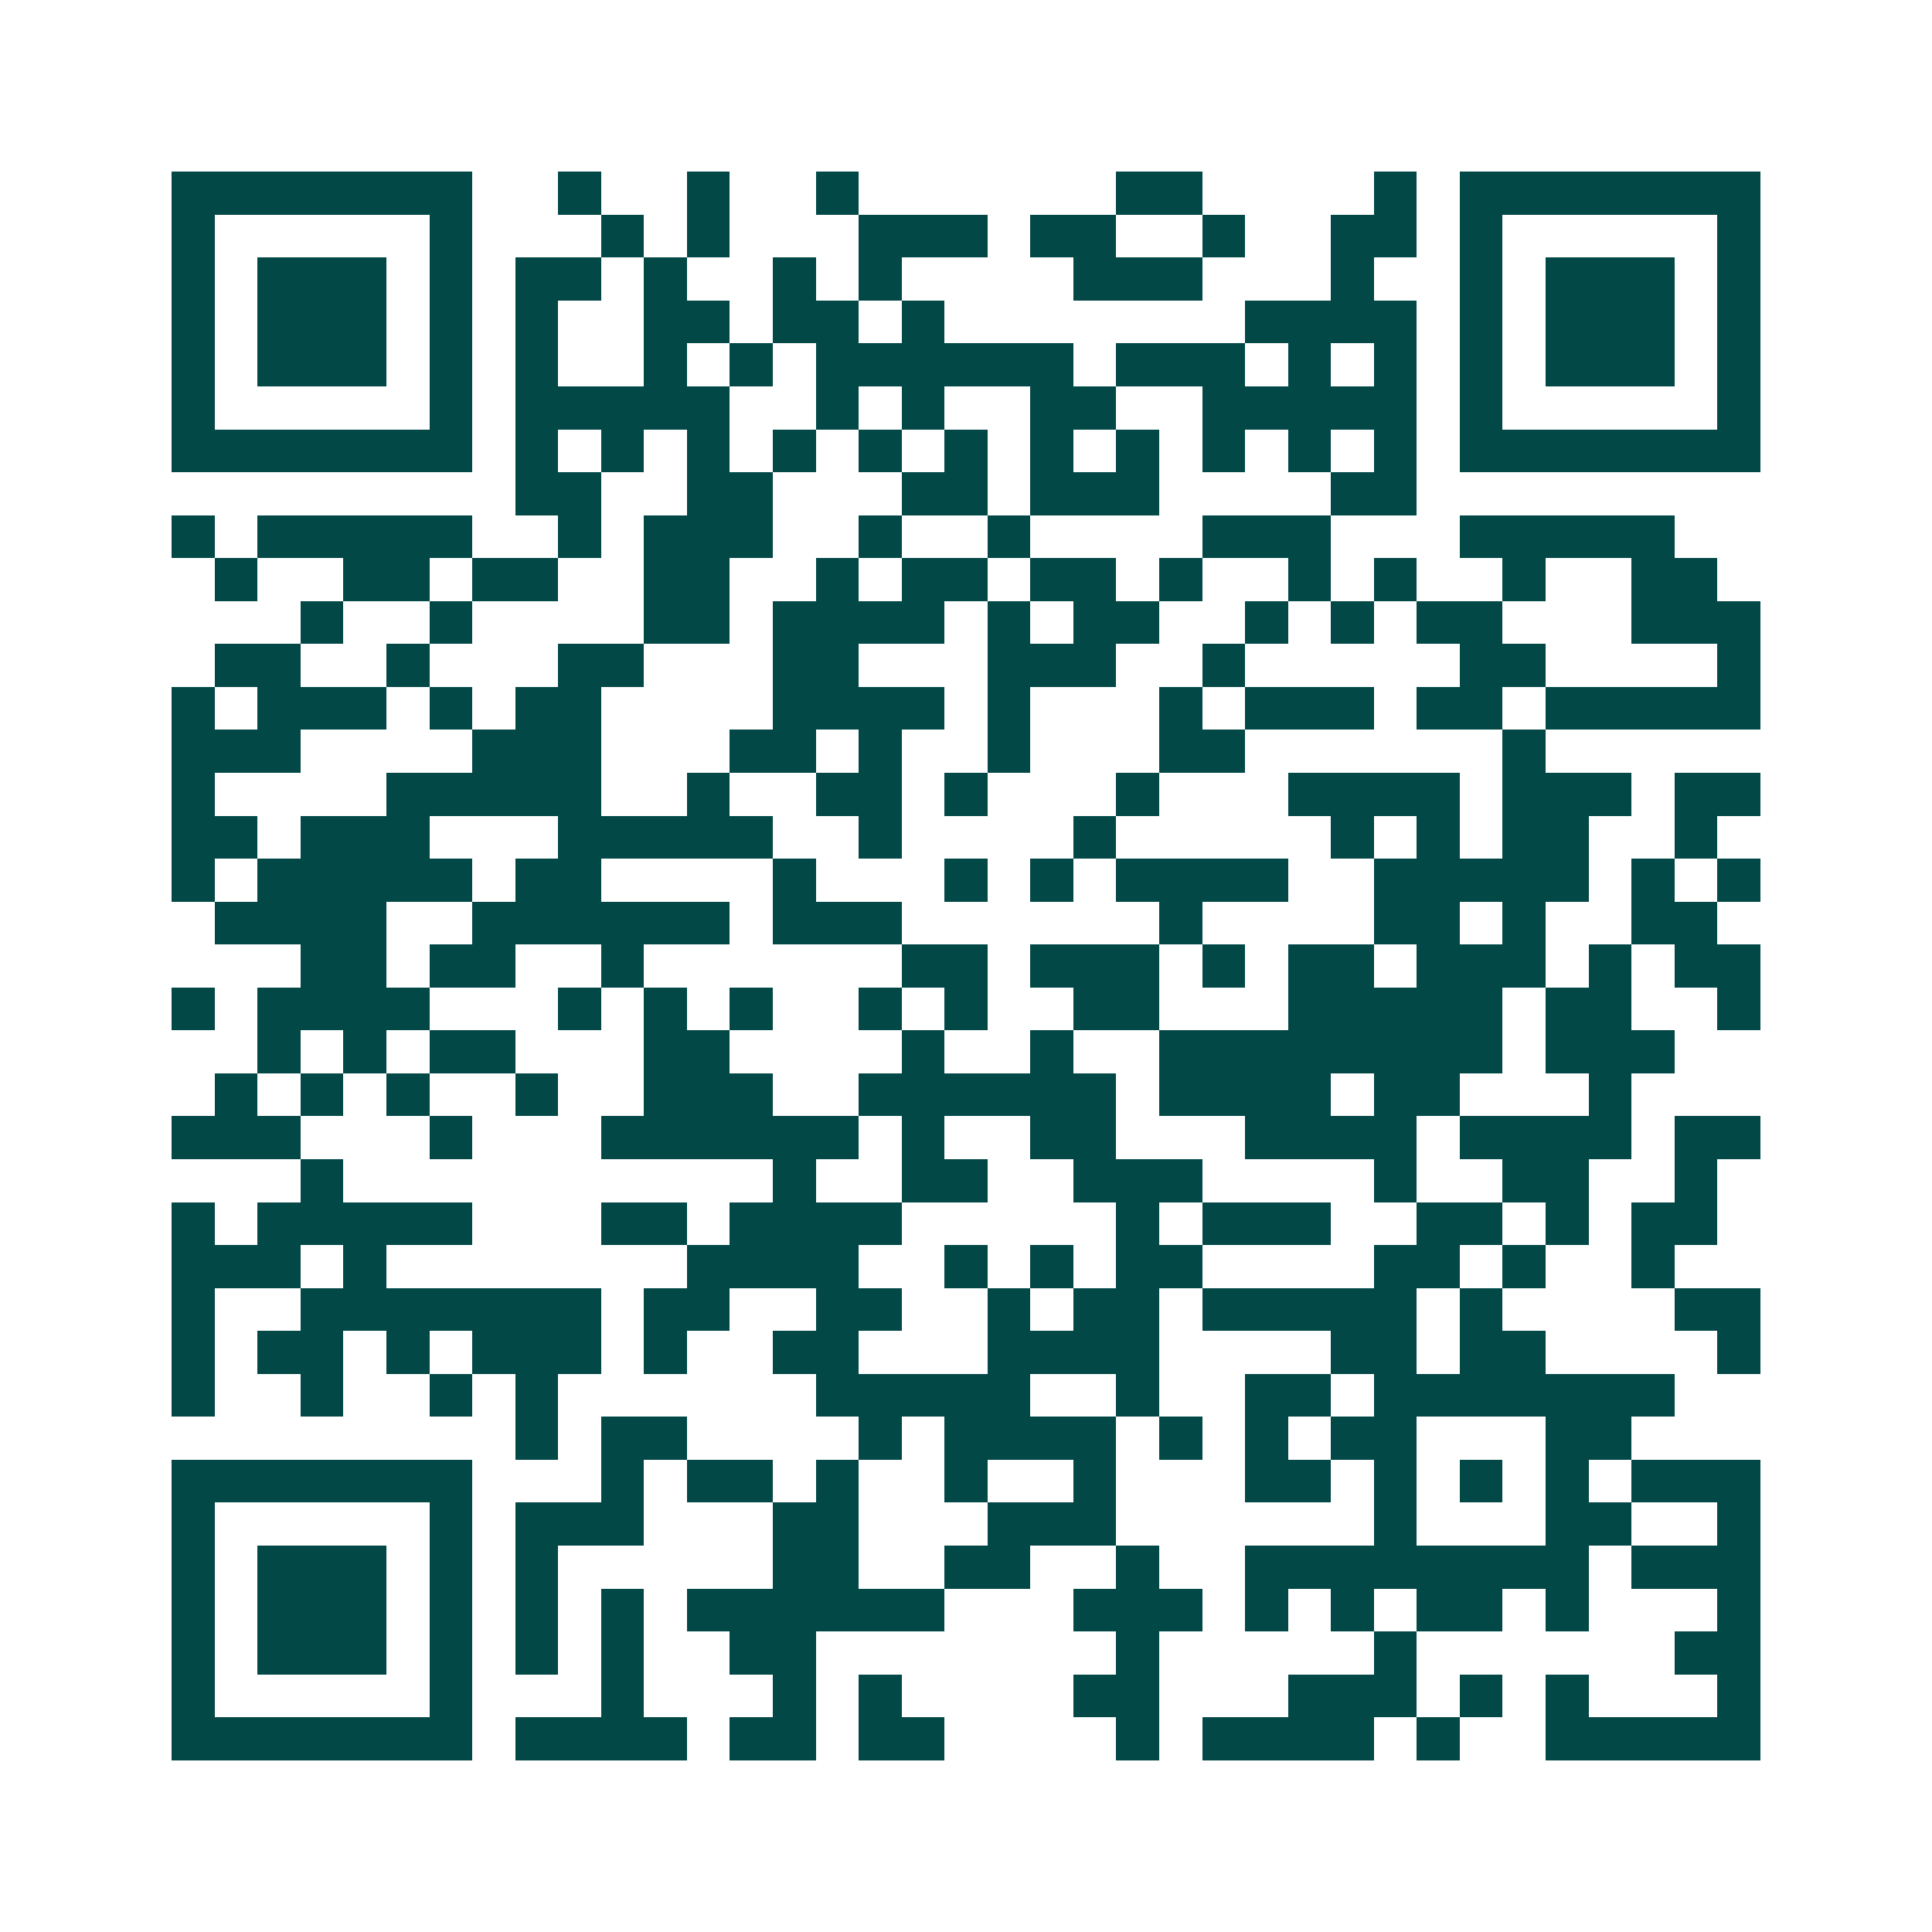 <svg xmlns="http://www.w3.org/2000/svg" width="200" height="200" viewBox="0 0 45 45" shape-rendering="crispEdges"><path fill="#ffffff" d="M0 0h45v45H0z"/><path stroke="#014847" d="M4 4.5h7m2 0h1m2 0h1m2 0h1m6 0h2m4 0h1m1 0h7M4 5.5h1m5 0h1m3 0h1m1 0h1m3 0h3m1 0h2m2 0h1m2 0h2m1 0h1m5 0h1M4 6.5h1m1 0h3m1 0h1m1 0h2m1 0h1m2 0h1m1 0h1m4 0h3m3 0h1m2 0h1m1 0h3m1 0h1M4 7.5h1m1 0h3m1 0h1m1 0h1m2 0h2m1 0h2m1 0h1m7 0h4m1 0h1m1 0h3m1 0h1M4 8.5h1m1 0h3m1 0h1m1 0h1m2 0h1m1 0h1m1 0h6m1 0h3m1 0h1m1 0h1m1 0h1m1 0h3m1 0h1M4 9.5h1m5 0h1m1 0h5m2 0h1m1 0h1m2 0h2m2 0h5m1 0h1m5 0h1M4 10.5h7m1 0h1m1 0h1m1 0h1m1 0h1m1 0h1m1 0h1m1 0h1m1 0h1m1 0h1m1 0h1m1 0h1m1 0h7M12 11.5h2m2 0h2m3 0h2m1 0h3m4 0h2M4 12.5h1m1 0h5m2 0h1m1 0h3m2 0h1m2 0h1m4 0h3m3 0h5M5 13.5h1m2 0h2m1 0h2m2 0h2m2 0h1m1 0h2m1 0h2m1 0h1m2 0h1m1 0h1m2 0h1m2 0h2M7 14.5h1m2 0h1m4 0h2m1 0h4m1 0h1m1 0h2m2 0h1m1 0h1m1 0h2m3 0h3M5 15.5h2m2 0h1m3 0h2m3 0h2m3 0h3m2 0h1m5 0h2m4 0h1M4 16.5h1m1 0h3m1 0h1m1 0h2m4 0h4m1 0h1m3 0h1m1 0h3m1 0h2m1 0h5M4 17.5h3m4 0h3m3 0h2m1 0h1m2 0h1m3 0h2m6 0h1M4 18.5h1m4 0h5m2 0h1m2 0h2m1 0h1m3 0h1m3 0h4m1 0h3m1 0h2M4 19.5h2m1 0h3m3 0h5m2 0h1m4 0h1m5 0h1m1 0h1m1 0h2m2 0h1M4 20.5h1m1 0h5m1 0h2m4 0h1m3 0h1m1 0h1m1 0h4m2 0h5m1 0h1m1 0h1M5 21.5h4m2 0h6m1 0h3m6 0h1m4 0h2m1 0h1m2 0h2M7 22.5h2m1 0h2m2 0h1m6 0h2m1 0h3m1 0h1m1 0h2m1 0h3m1 0h1m1 0h2M4 23.5h1m1 0h4m3 0h1m1 0h1m1 0h1m2 0h1m1 0h1m2 0h2m3 0h5m1 0h2m2 0h1M6 24.5h1m1 0h1m1 0h2m3 0h2m4 0h1m2 0h1m2 0h8m1 0h3M5 25.5h1m1 0h1m1 0h1m2 0h1m2 0h3m2 0h6m1 0h4m1 0h2m3 0h1M4 26.5h3m3 0h1m3 0h6m1 0h1m2 0h2m3 0h4m1 0h4m1 0h2M7 27.5h1m10 0h1m2 0h2m2 0h3m4 0h1m2 0h2m2 0h1M4 28.5h1m1 0h5m3 0h2m1 0h4m5 0h1m1 0h3m2 0h2m1 0h1m1 0h2M4 29.5h3m1 0h1m7 0h4m2 0h1m1 0h1m1 0h2m4 0h2m1 0h1m2 0h1M4 30.5h1m2 0h7m1 0h2m2 0h2m2 0h1m1 0h2m1 0h5m1 0h1m4 0h2M4 31.5h1m1 0h2m1 0h1m1 0h3m1 0h1m2 0h2m3 0h4m4 0h2m1 0h2m4 0h1M4 32.5h1m2 0h1m2 0h1m1 0h1m6 0h5m2 0h1m2 0h2m1 0h7M12 33.5h1m1 0h2m4 0h1m1 0h4m1 0h1m1 0h1m1 0h2m3 0h2M4 34.5h7m3 0h1m1 0h2m1 0h1m2 0h1m2 0h1m3 0h2m1 0h1m1 0h1m1 0h1m1 0h3M4 35.5h1m5 0h1m1 0h3m3 0h2m3 0h3m6 0h1m3 0h2m2 0h1M4 36.5h1m1 0h3m1 0h1m1 0h1m5 0h2m2 0h2m2 0h1m2 0h8m1 0h3M4 37.5h1m1 0h3m1 0h1m1 0h1m1 0h1m1 0h6m3 0h3m1 0h1m1 0h1m1 0h2m1 0h1m3 0h1M4 38.5h1m1 0h3m1 0h1m1 0h1m1 0h1m2 0h2m7 0h1m5 0h1m6 0h2M4 39.5h1m5 0h1m3 0h1m3 0h1m1 0h1m4 0h2m3 0h3m1 0h1m1 0h1m3 0h1M4 40.5h7m1 0h4m1 0h2m1 0h2m4 0h1m1 0h4m1 0h1m2 0h5"/></svg>
